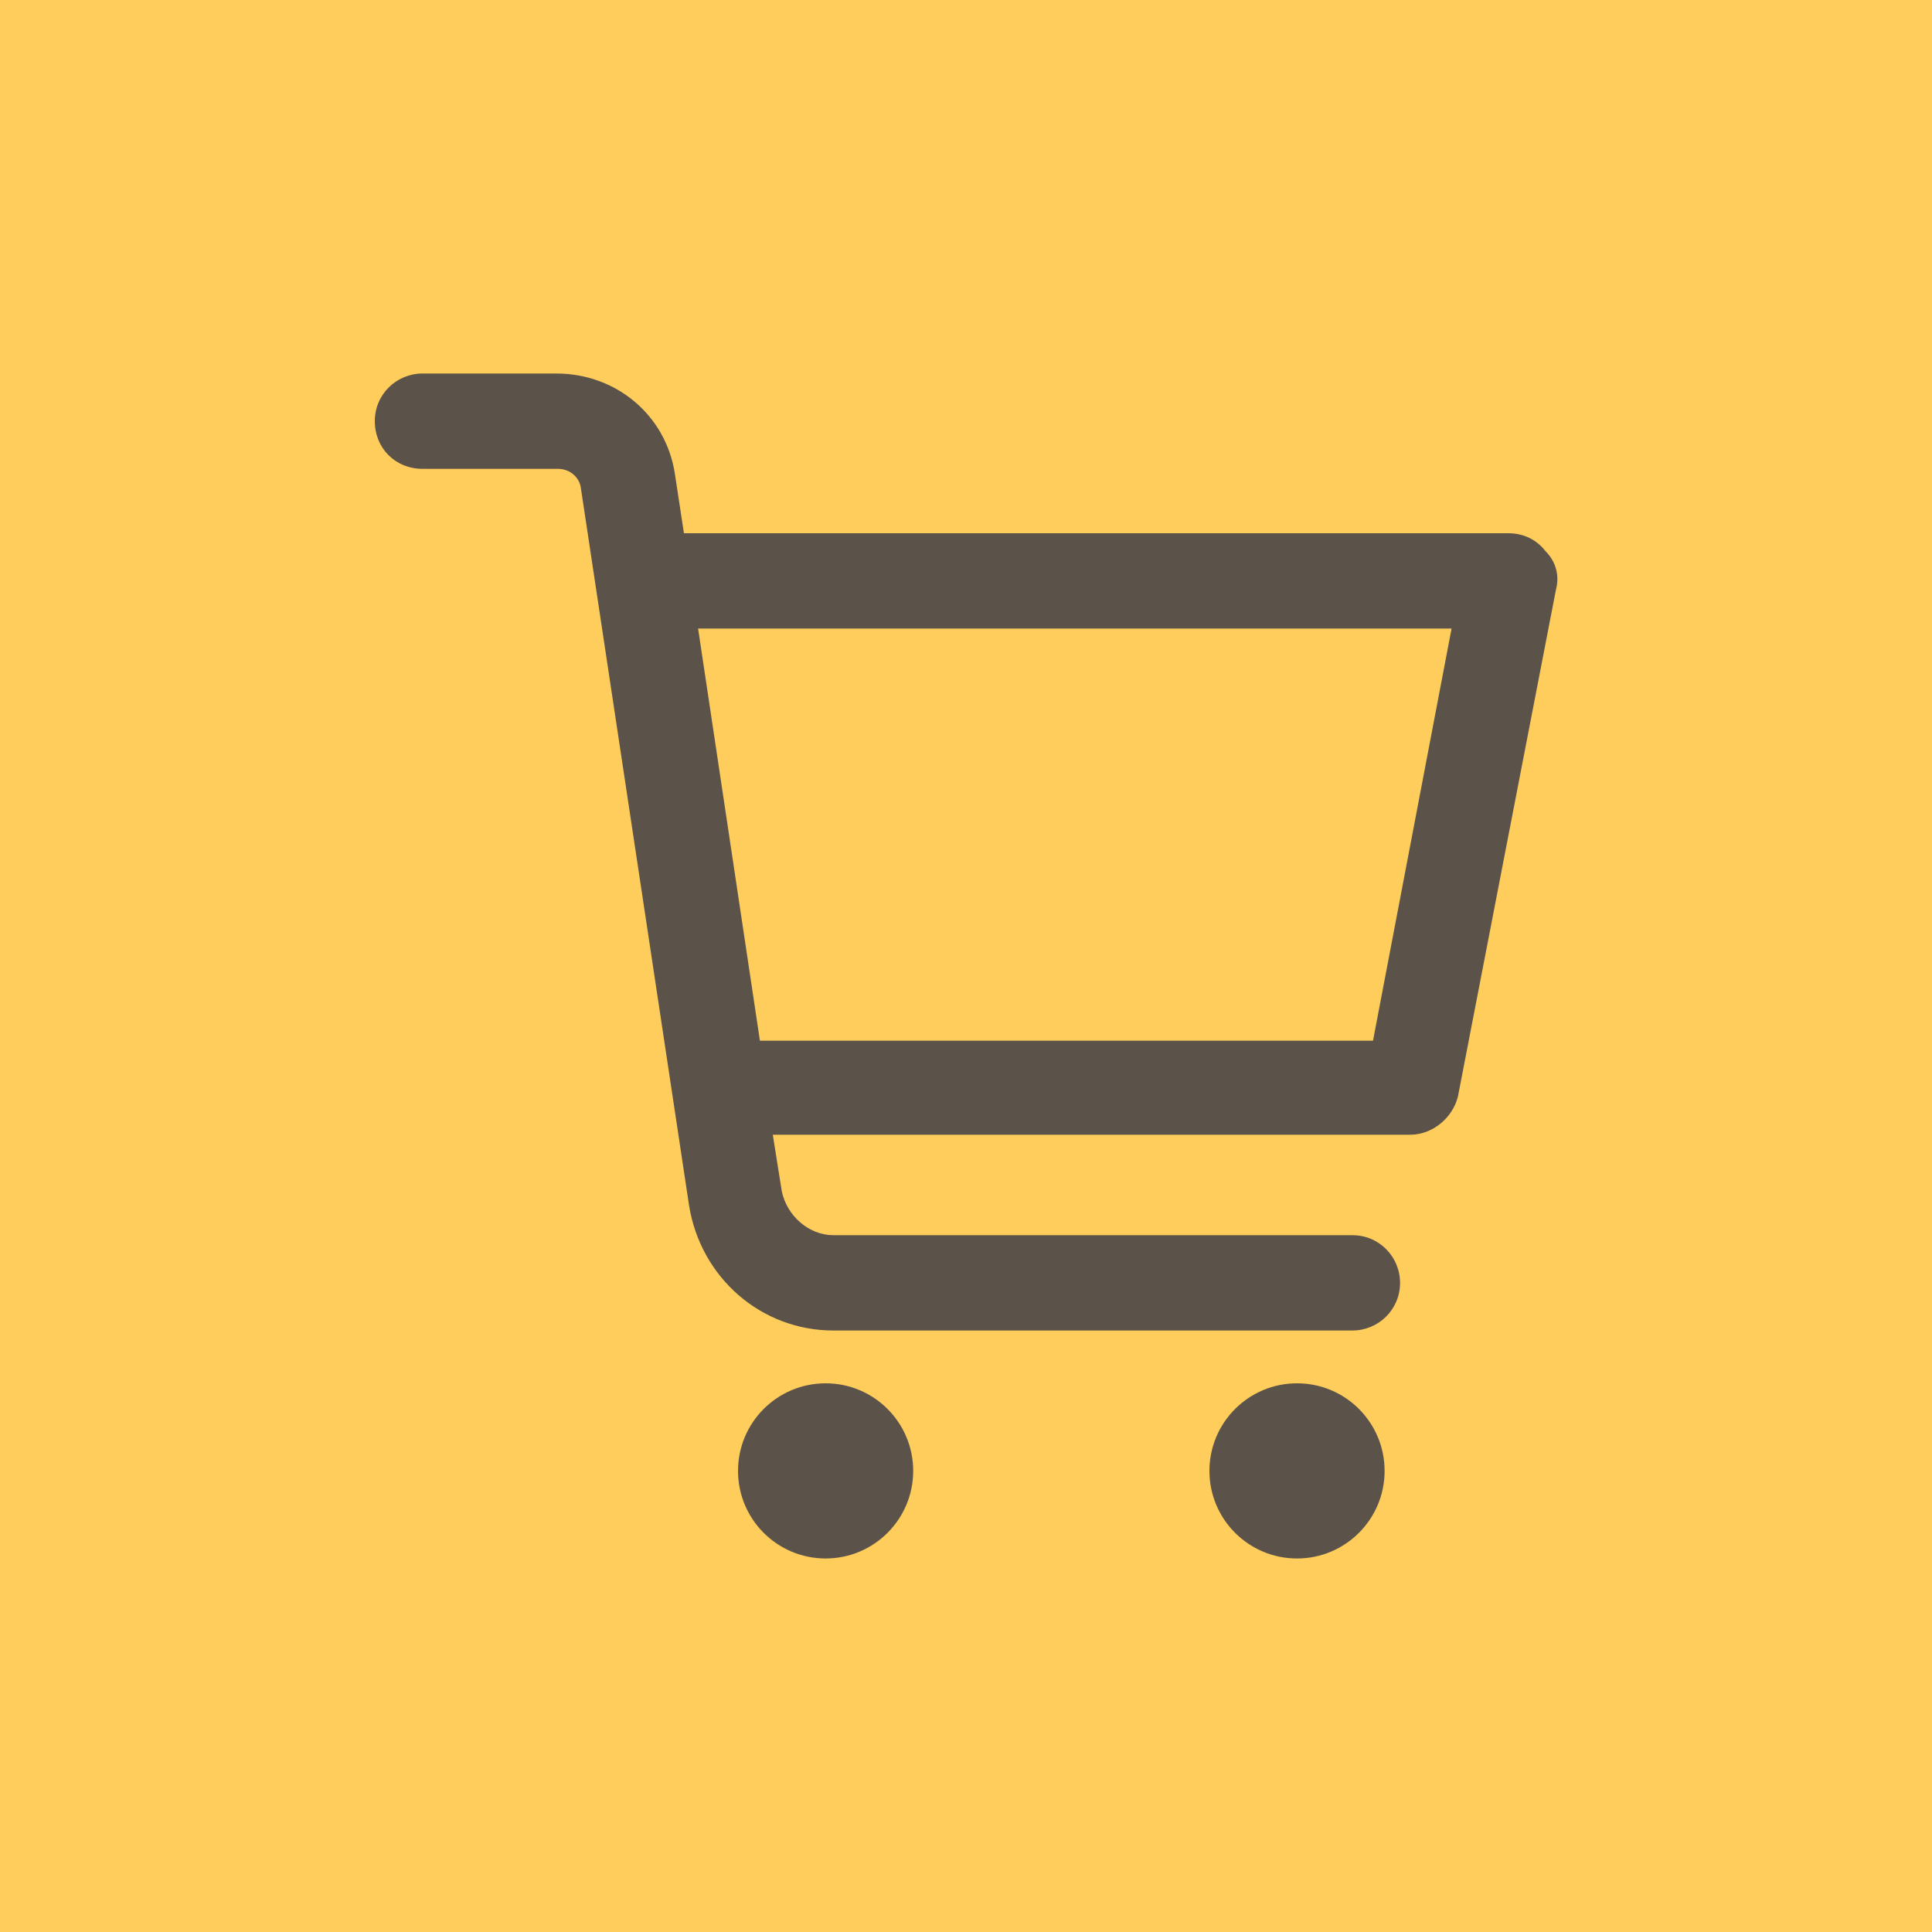 <svg xmlns="http://www.w3.org/2000/svg" xmlns:xlink="http://www.w3.org/1999/xlink" id="Ebene_1" x="0px" y="0px" viewBox="0 0 150 150" style="enable-background:new 0 0 150 150;" xml:space="preserve"> <style type="text/css"> .st0{fill:#FFCD5C;} .st1{fill:#5B5249;} </style> <rect class="st0" width="150" height="150"></rect> <g> <circle class="st1" cx="64.1" cy="114.2" r="6.8"></circle> <circle class="st1" cx="100.7" cy="114.2" r="6.8"></circle> <path class="st1" d="M120,42.8c-0.7-0.9-1.7-1.4-2.9-1.4h-64l-0.7-4.6c-0.7-4.6-4.6-7.8-9.2-7.8H32.8c-2,0-3.7,1.6-3.7,3.7 s1.6,3.7,3.7,3.7h10.5c1,0,1.7,0.7,1.8,1.5l8.4,55.7c0.9,5.6,5.6,9.7,11.2,9.7H105c2,0,3.7-1.6,3.7-3.7c0-2-1.6-3.7-3.7-3.7H64.7 c-1.9,0-3.6-1.5-4-3.4L60,88.1h49.5c1.7,0,3.3-1.3,3.7-3l7.6-39.3C121.1,44.7,120.8,43.6,120,42.8z M106.6,80.8H59l-4.8-32h58.5 L106.6,80.8z"></path> </g> </svg>